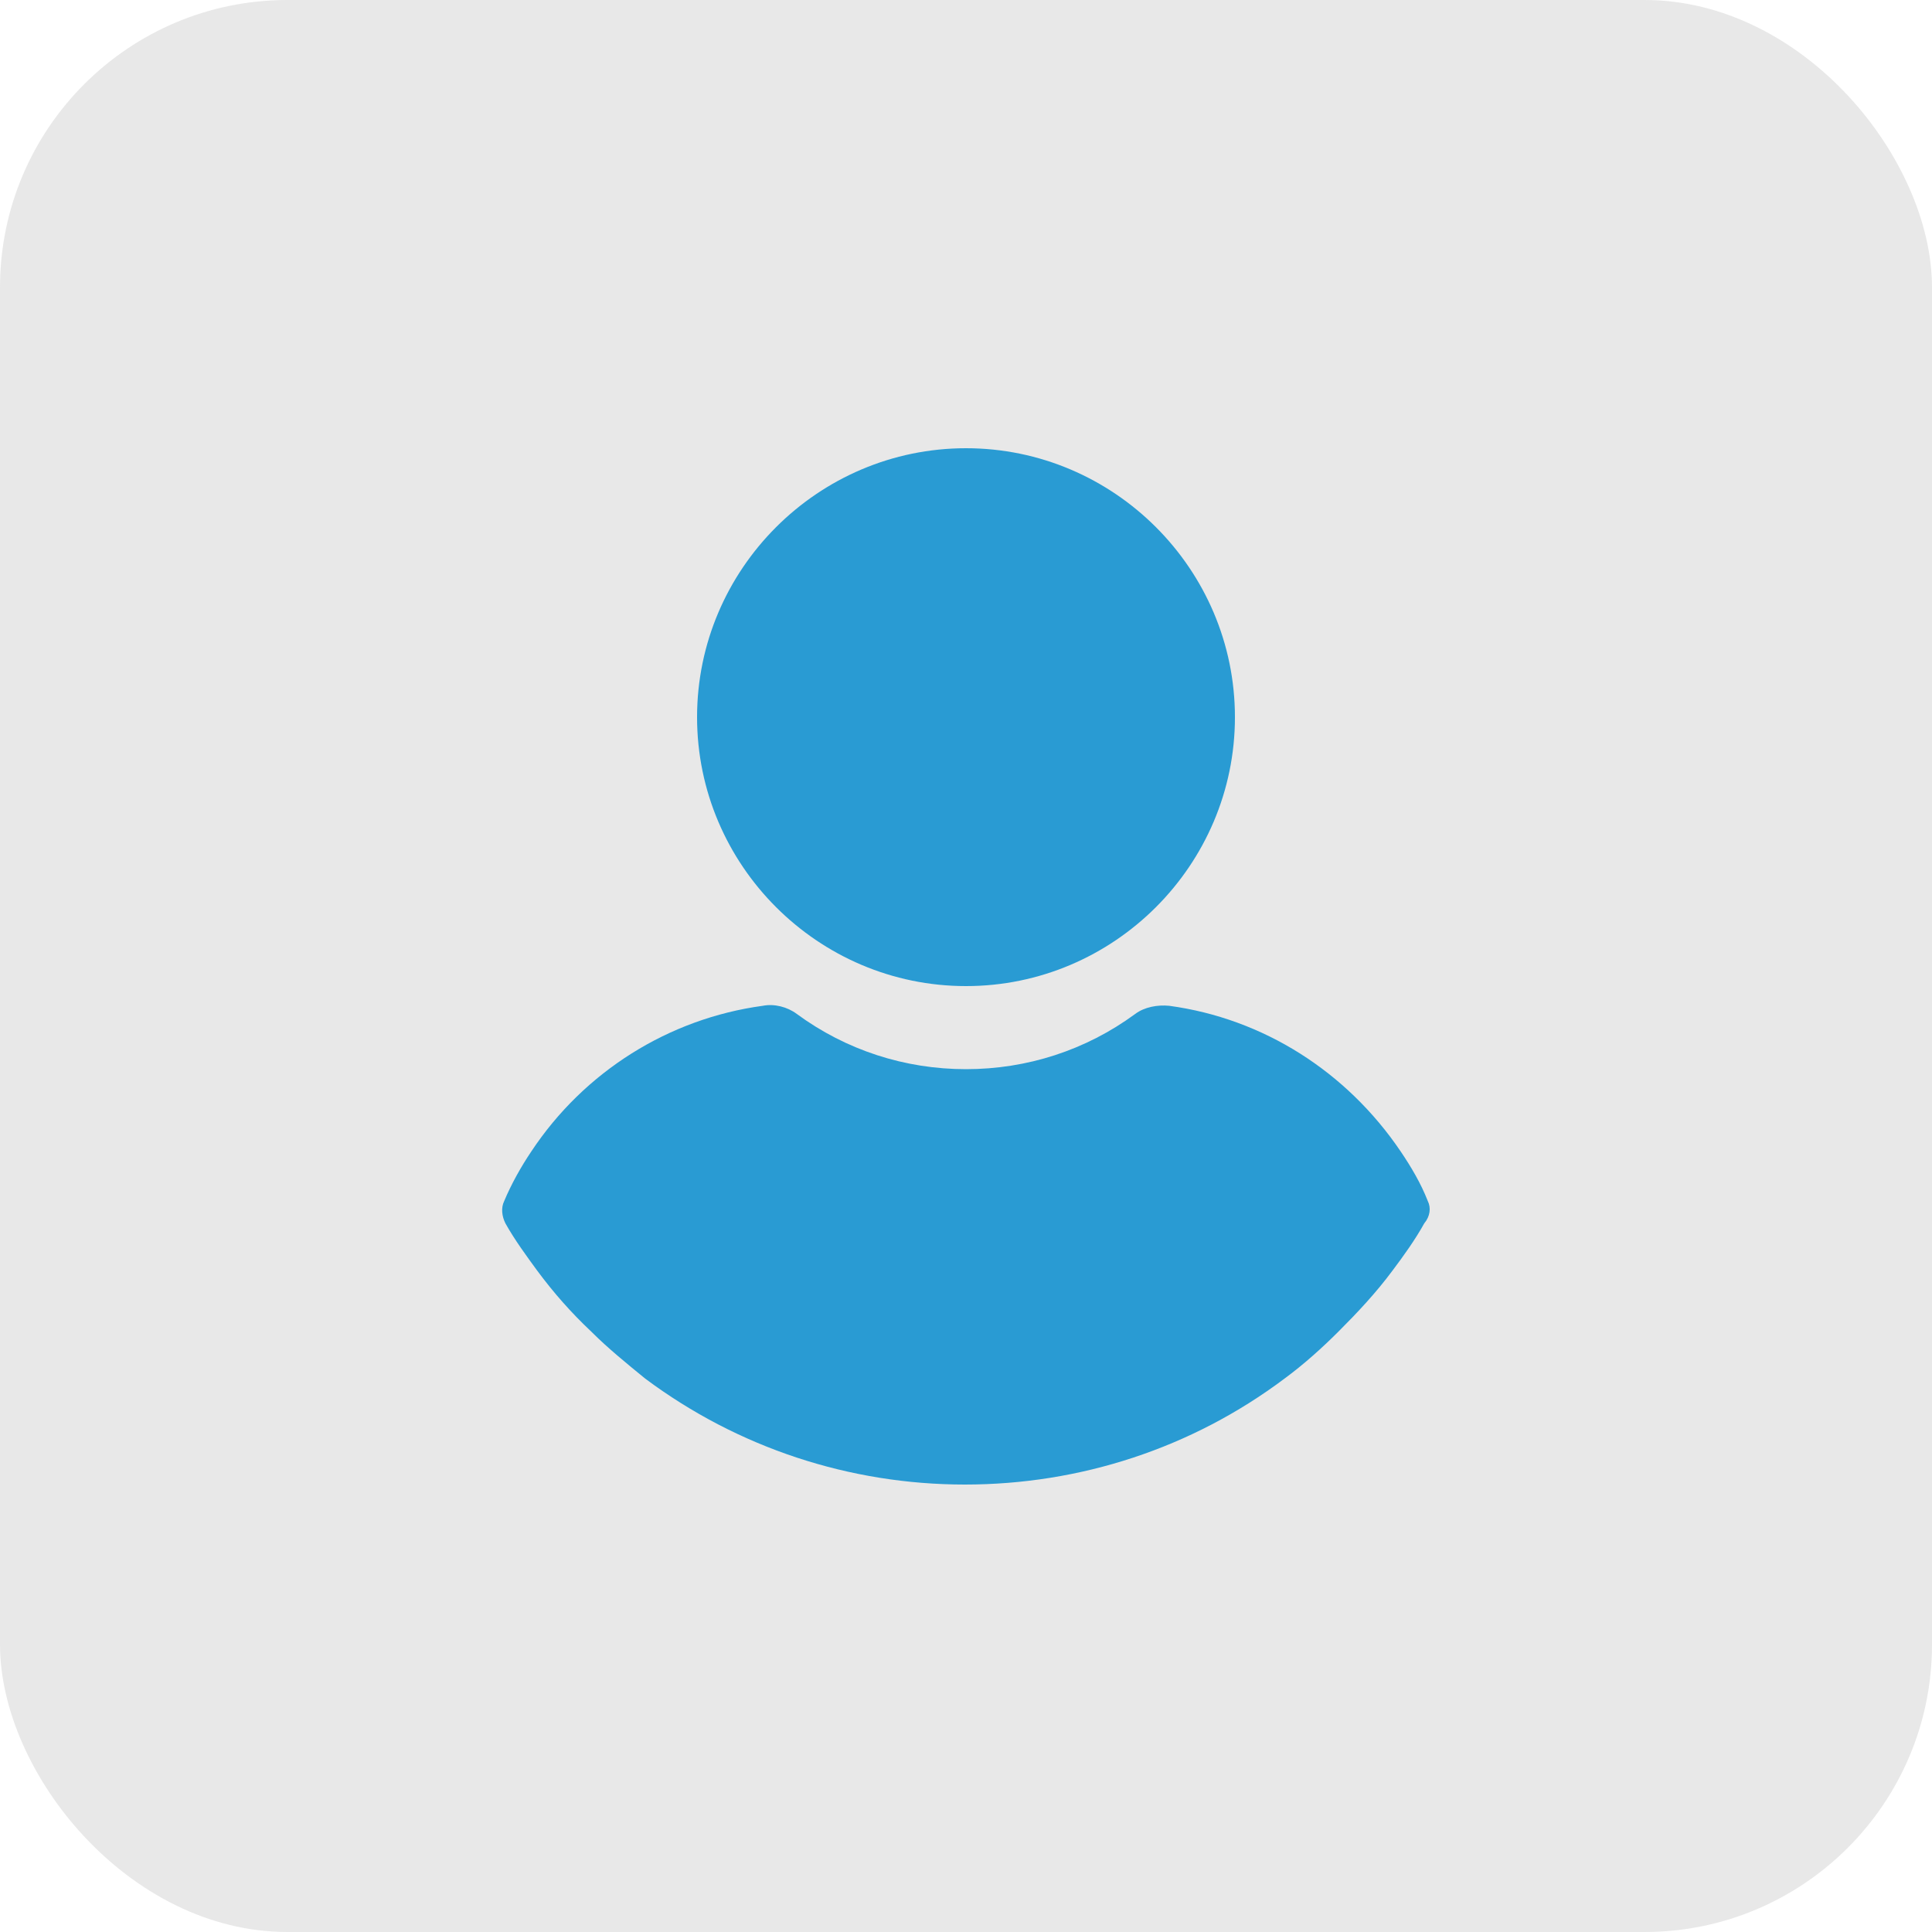 <?xml version="1.0" encoding="UTF-8"?>
<svg id="Layer_1" data-name="Layer 1" xmlns="http://www.w3.org/2000/svg" viewBox="0 0 50 50">
  <defs>
    <style>
      .cls-1 {
        fill: #299bd3;
      }

      .cls-1, .cls-2 {
        stroke-width: 0px;
      }

      .cls-2 {
        fill: #8e8e8e;
        opacity: .2;
      }
    </style>
  </defs>
  <rect class="cls-2" x="0" width="50" height="50" rx="7.44" ry="7.44"/>
  <g>
    <path class="cls-1" d="M25,25.52c3.83,0,6.96-3.13,6.96-6.96s-3.13-6.96-6.96-6.96-6.96,3.13-6.96,6.96,3.13,6.96,6.96,6.96Z"/>
    <path class="cls-1" d="M36.95,31.08c-.18-.46-.43-.88-.7-1.28-1.4-2.07-3.56-3.44-5.99-3.77-.3-.03-.64.03-.88.21-1.28.94-2.8,1.43-4.38,1.43s-3.1-.49-4.38-1.43c-.24-.18-.58-.27-.88-.21-2.43.33-4.62,1.7-5.99,3.77-.27.4-.52.85-.7,1.28-.09.18-.06.4.03.58.24.43.55.85.82,1.22.43.58.88,1.09,1.4,1.58.43.43.91.82,1.4,1.22,2.4,1.79,5.29,2.74,8.27,2.74s5.87-.94,8.27-2.74c.49-.36.97-.79,1.4-1.22.49-.49.97-1,1.4-1.58.3-.4.58-.79.82-1.22.15-.18.18-.4.09-.58Z"/>
  </g>
</svg>